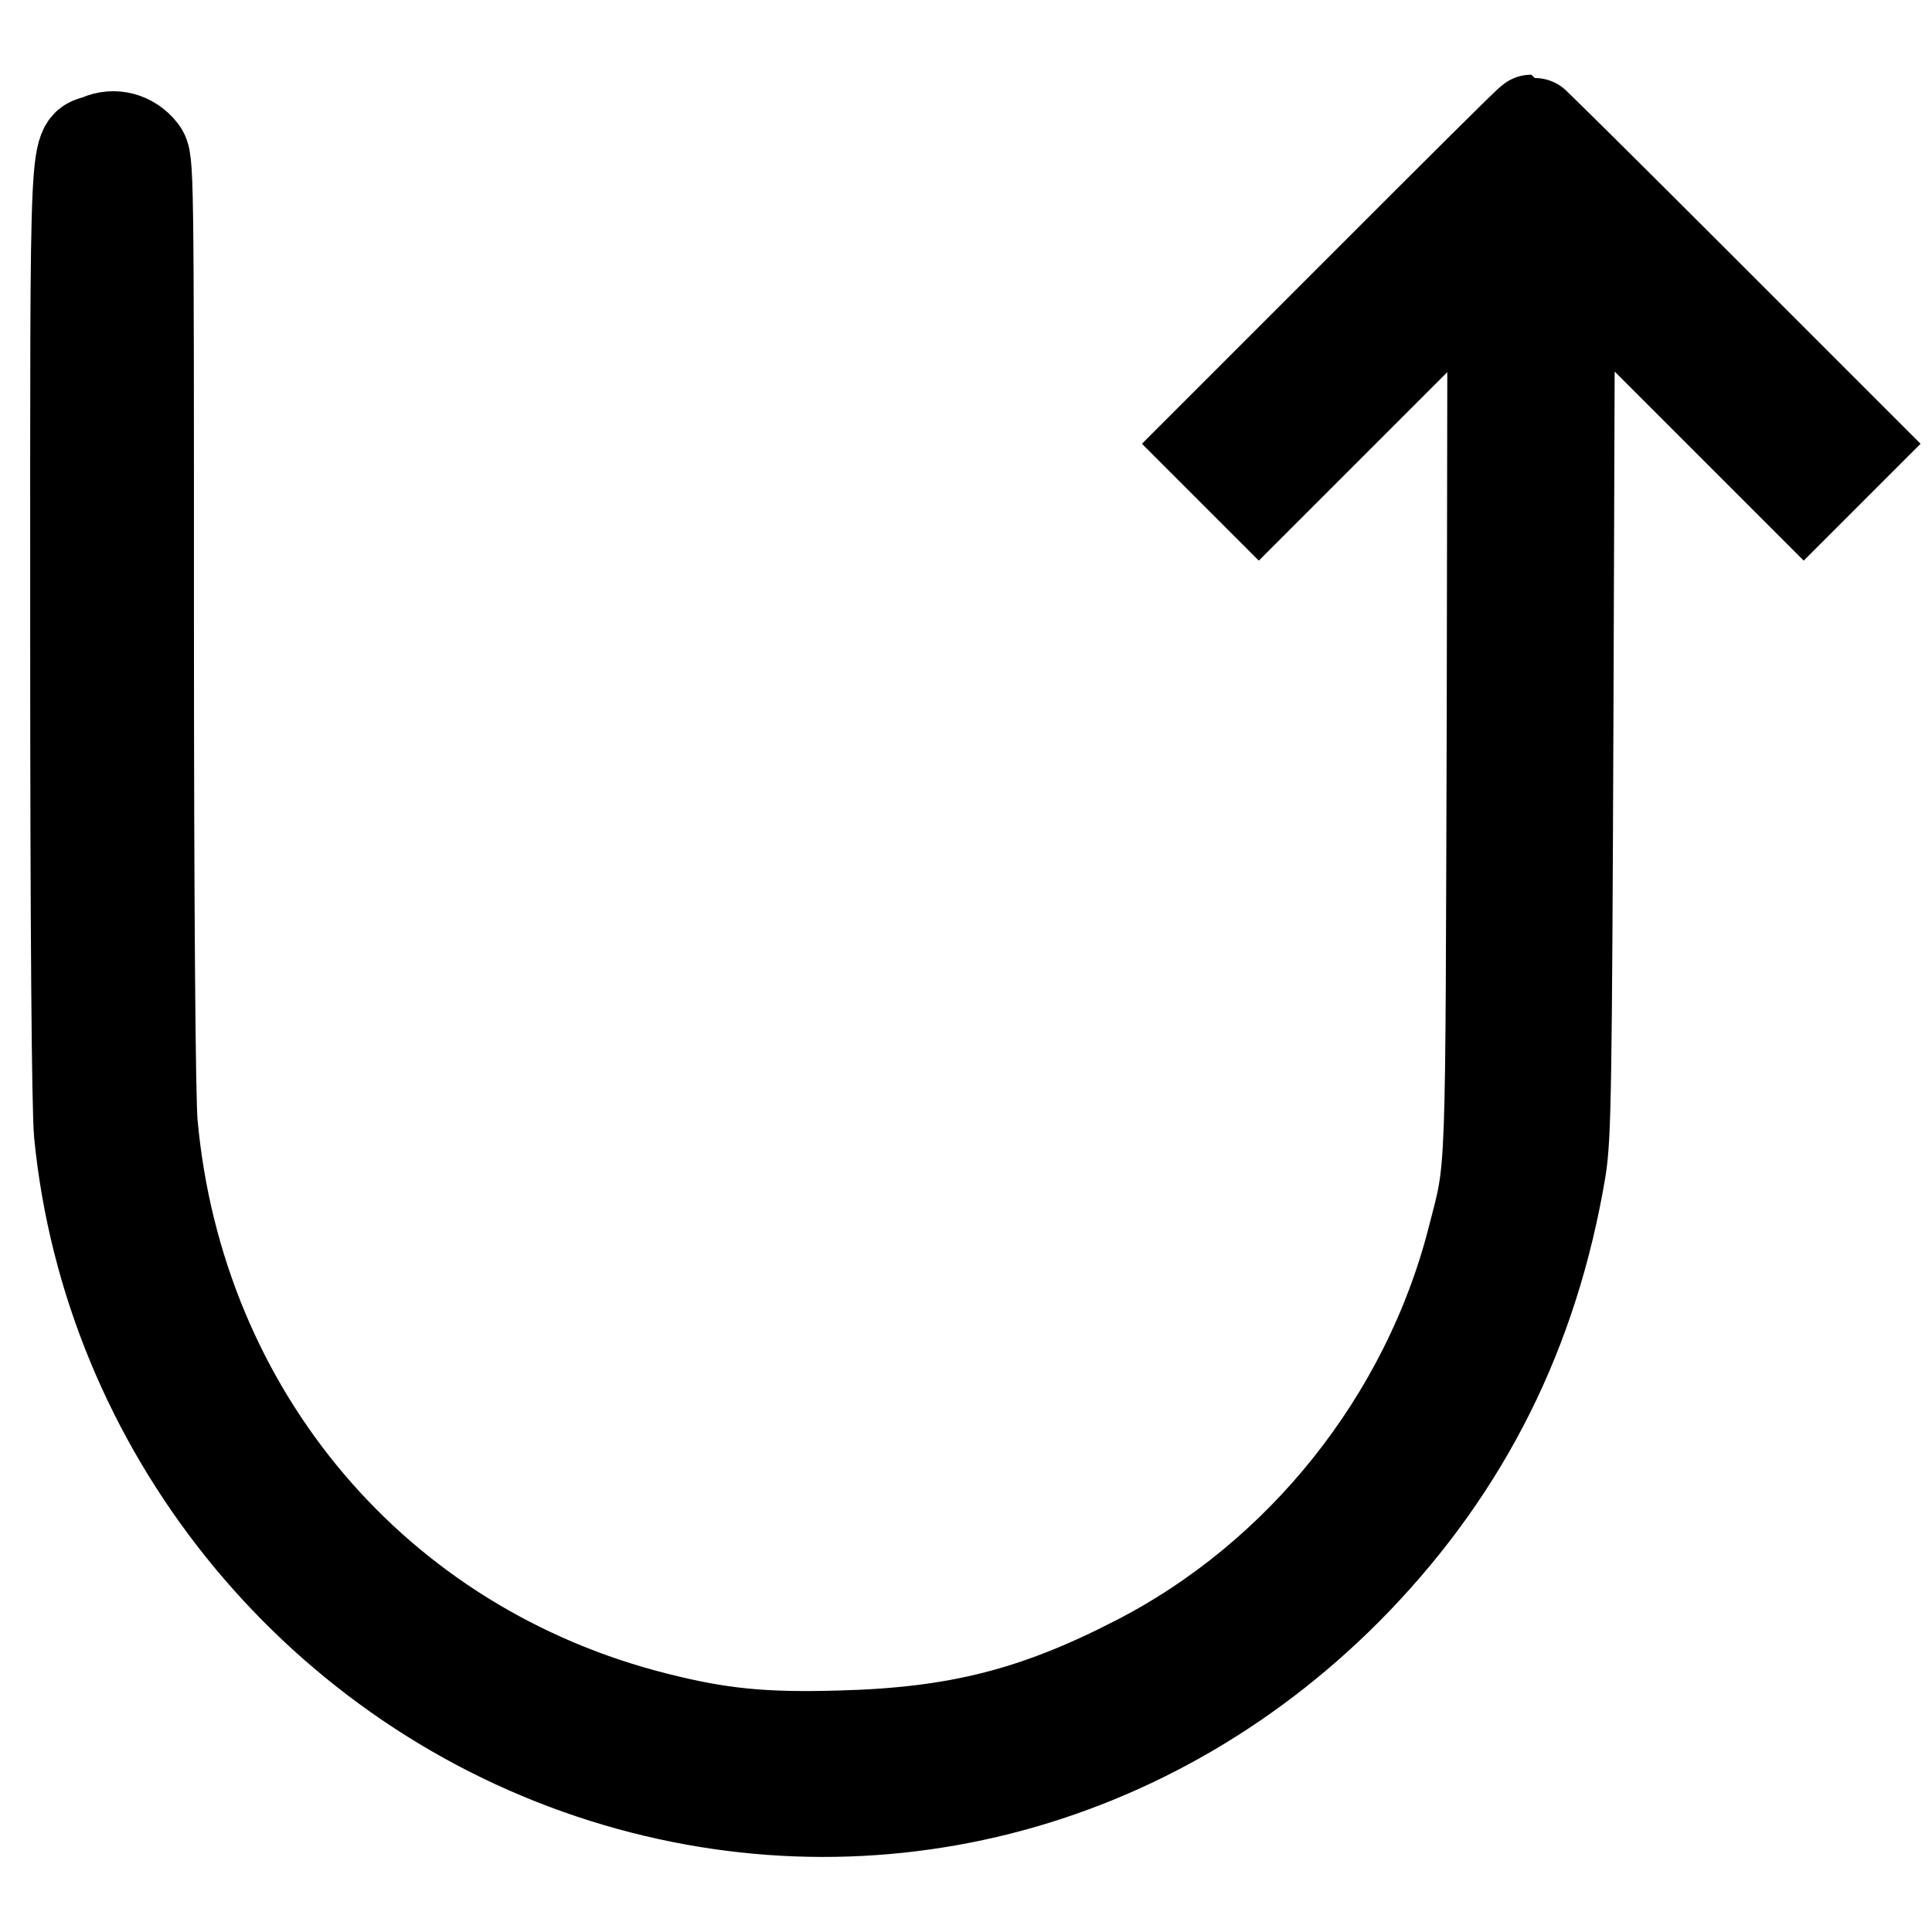 <?xml version="1.0" encoding="utf-8"?>
<!-- Svg Vector Icons : http://www.onlinewebfonts.com/icon -->
<!DOCTYPE svg PUBLIC "-//W3C//DTD SVG 1.1//EN" "http://www.w3.org/Graphics/SVG/1.1/DTD/svg11.dtd">
<svg version="1.1" xmlns="http://www.w3.org/2000/svg" xmlns:xlink="http://www.w3.org/1999/xlink" x="0px" y="0px" viewBox="0 0 256 256" enable-background="new 0 0 256 256" xml:space="preserve">
<g><g><g><path stroke-width="12" fill-opacity="0" stroke="#000000"  d="M181.2,37.4l-21.4,21.4l3.5,3.5l3.5,3.5l15.5-15.5l15.5-15.5l-0.1,59.3c-0.2,64,0,60-2.6,70.1c-6.1,23.8-22.7,44.7-44.6,55.9c-13.4,6.9-23.8,9.5-39.2,9.9c-10.2,0.3-16-0.3-24.3-2.4c-37.1-9.3-63.3-40.2-66.8-78.7c-0.3-3.1-0.5-29.8-0.5-66.4c0-60.7,0-61.3-0.9-62.5c-1.4-1.8-3.7-2.4-5.7-1.5C9.8,19.8,10,15.1,10,83.5c0,39.9,0.2,63.4,0.5,66.7c3.8,38.8,30.7,72.4,67.8,84.8c35.9,12,74.5,2.3,101.4-25.6c14.6-15.2,23.5-33,27.1-54.4c0.7-4.4,0.8-10.1,1-62.5l0.2-57.7l15.5,15.5L239,65.8l3.5-3.5l3.5-3.5l-21.4-21.4c-11.8-11.8-21.6-21.5-21.7-21.5C202.7,15.9,193,25.6,181.2,37.4z"/></g></g></g>
</svg>